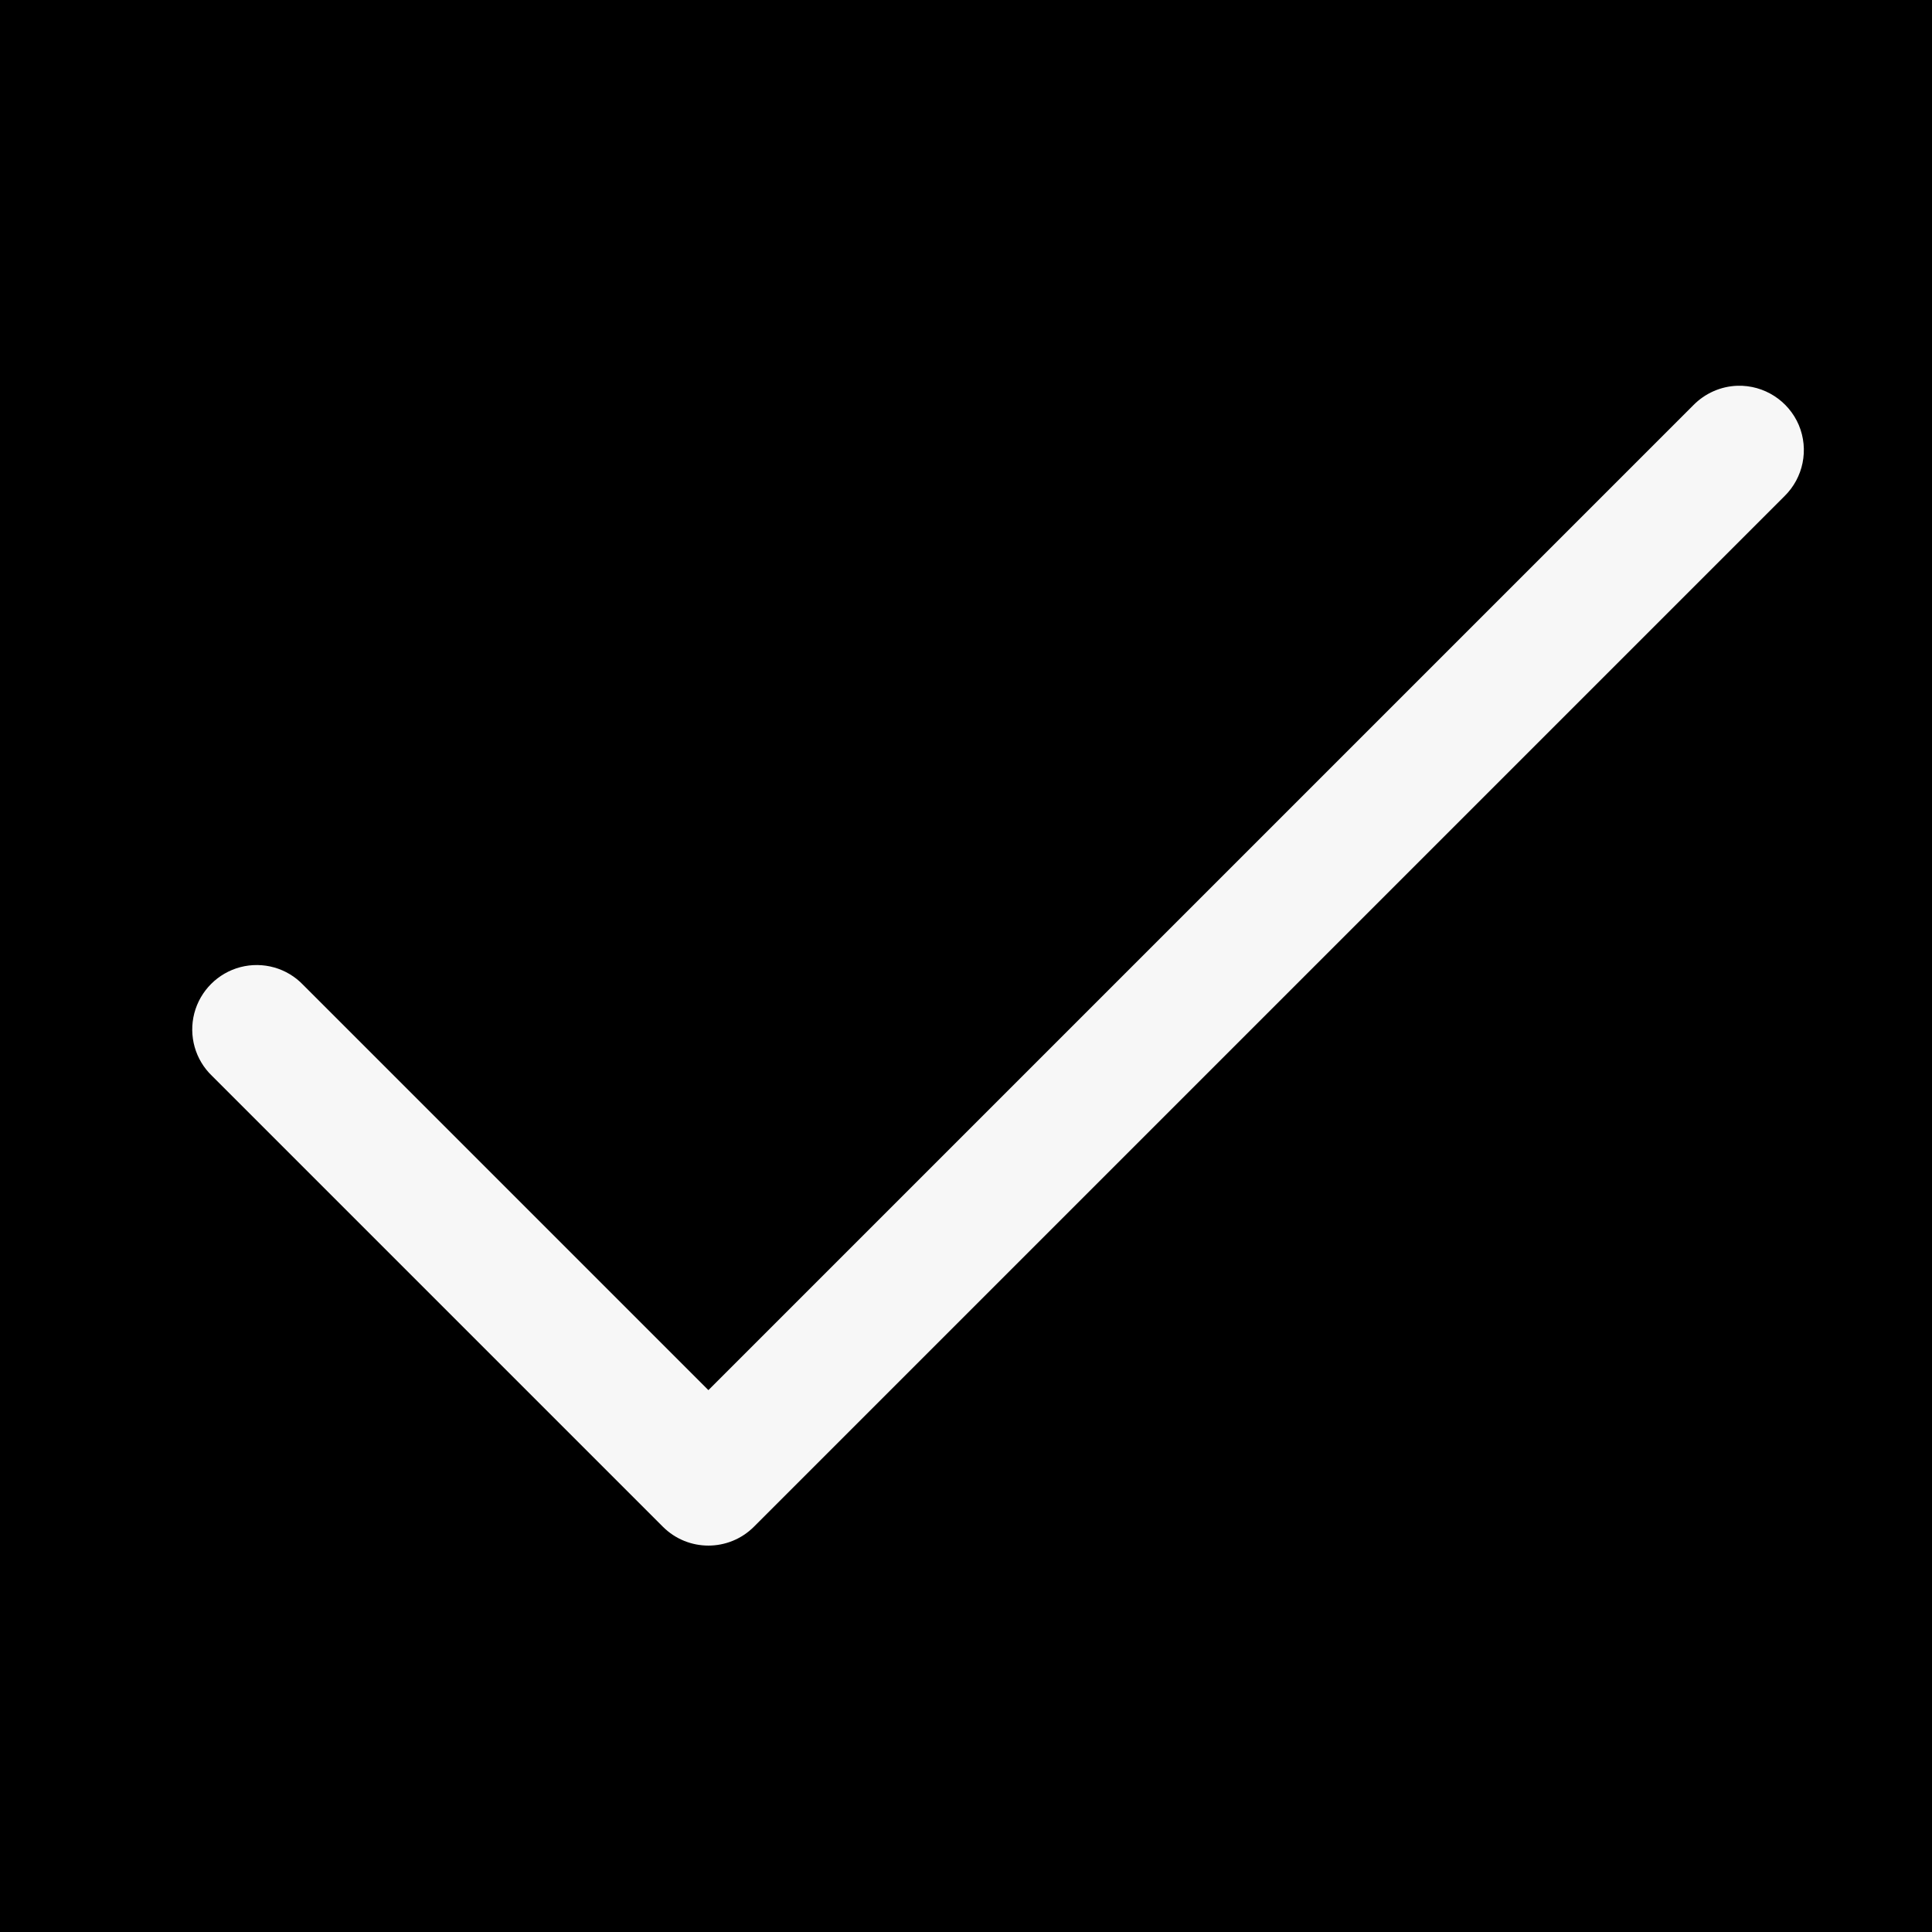 <?xml version="1.0" encoding="UTF-8"?> <svg xmlns="http://www.w3.org/2000/svg" xmlns:xlink="http://www.w3.org/1999/xlink" viewBox="0 0 60 60" width="60px" height="60px"> <g id="surface2945589"> <rect x="0" y="0" width="60" height="60" style="fill:rgb(0%,0%,0%);fill-opacity:1;stroke:none;"></rect> <path style=" stroke:none;fill-rule:nonzero;fill:rgb(96.863%,96.863%,96.863%);fill-opacity:1;" d="M 53.961 11.98 C 53.441 11.996 52.949 12.215 52.586 12.586 L 22 43.172 L 9.414 30.586 C 8.914 30.062 8.168 29.852 7.465 30.035 C 6.766 30.219 6.219 30.766 6.035 31.465 C 5.852 32.168 6.062 32.914 6.586 33.414 L 20.586 47.414 C 21.367 48.195 22.633 48.195 23.414 47.414 L 55.414 15.414 C 56.004 14.84 56.184 13.961 55.863 13.199 C 55.539 12.441 54.785 11.957 53.961 11.98 Z M 53.961 11.98 "></path> </g> </svg> 